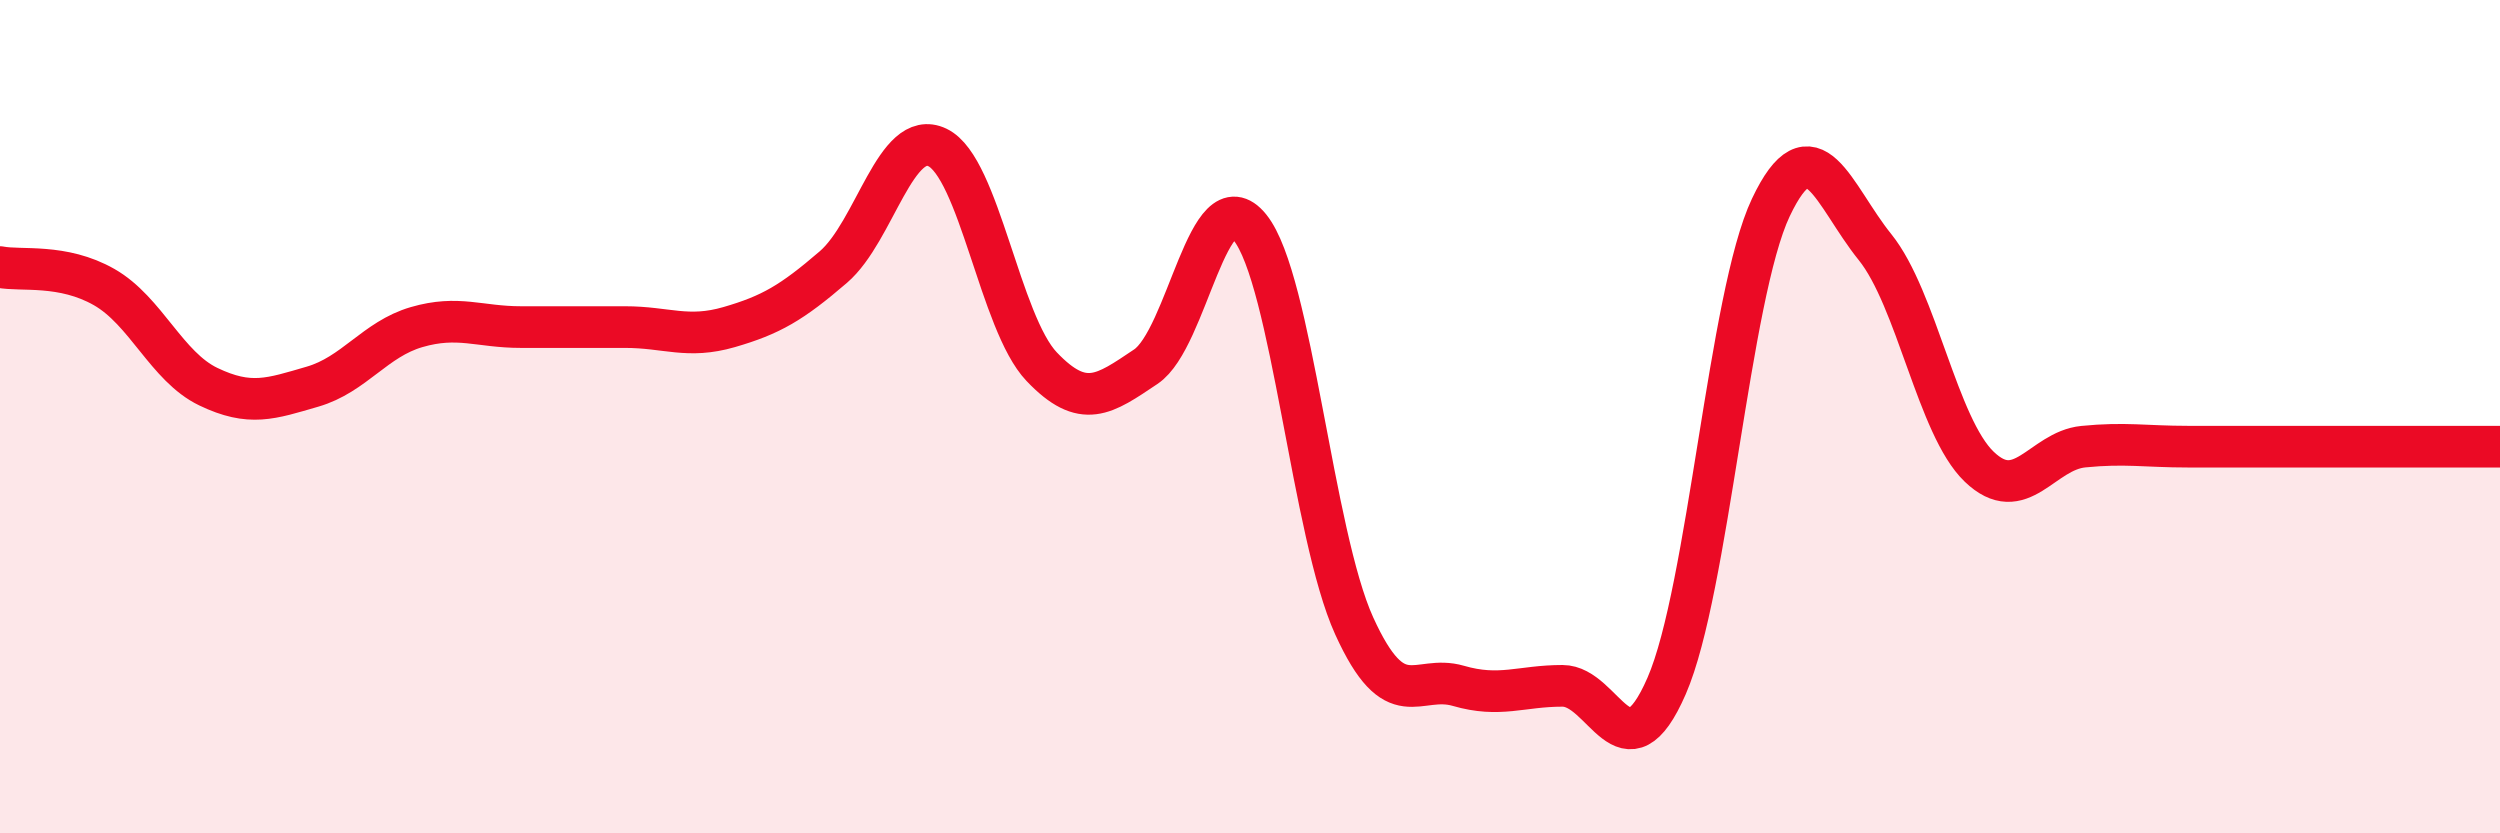 
    <svg width="60" height="20" viewBox="0 0 60 20" xmlns="http://www.w3.org/2000/svg">
      <path
        d="M 0,6.41 C 0.5,6.51 1.5,6.32 2.5,6.89 C 3.5,7.46 4,8.8 5,9.28 C 6,9.76 6.5,9.57 7.5,9.28 C 8.5,8.99 9,8.14 10,7.85 C 11,7.56 11.5,7.85 12.5,7.85 C 13.5,7.85 14,7.85 15,7.85 C 16,7.85 16.5,8.14 17.5,7.85 C 18.5,7.56 19,7.27 20,6.41 C 21,5.55 21.5,3.06 22.5,3.54 C 23.5,4.02 24,7.75 25,8.8 C 26,9.85 26.5,9.47 27.5,8.8 C 28.5,8.13 29,4.22 30,5.46 C 31,6.7 31.5,12.82 32.5,15.02 C 33.5,17.22 34,16.17 35,16.46 C 36,16.75 36.5,16.46 37.5,16.46 C 38.5,16.46 39,18.76 40,16.46 C 41,14.16 41.5,7.09 42.5,4.98 C 43.5,2.87 44,4.69 45,5.93 C 46,7.17 46.5,10.24 47.5,11.2 C 48.5,12.16 49,10.82 50,10.72 C 51,10.62 51.5,10.72 52.5,10.72 C 53.5,10.72 53.5,10.72 55,10.72 C 56.5,10.72 59,10.72 60,10.72L60 20L0 20Z"
        fill="#EB0A25"
        opacity="0.1"
        stroke-linecap="round"
        stroke-linejoin="round"
      />
      <path
        d="M 0,6.41 C 0.5,6.51 1.5,6.32 2.5,6.89 C 3.5,7.46 4,8.8 5,9.28 C 6,9.76 6.5,9.57 7.5,9.28 C 8.5,8.99 9,8.14 10,7.85 C 11,7.56 11.5,7.85 12.5,7.85 C 13.5,7.85 14,7.85 15,7.85 C 16,7.85 16.5,8.14 17.5,7.85 C 18.5,7.56 19,7.27 20,6.41 C 21,5.55 21.5,3.06 22.5,3.54 C 23.5,4.02 24,7.75 25,8.8 C 26,9.85 26.5,9.47 27.5,8.8 C 28.5,8.13 29,4.22 30,5.46 C 31,6.7 31.5,12.82 32.5,15.02 C 33.5,17.22 34,16.17 35,16.46 C 36,16.75 36.5,16.46 37.5,16.46 C 38.5,16.46 39,18.76 40,16.46 C 41,14.16 41.5,7.09 42.5,4.98 C 43.5,2.87 44,4.69 45,5.93 C 46,7.17 46.5,10.24 47.5,11.2 C 48.5,12.16 49,10.82 50,10.72 C 51,10.62 51.5,10.72 52.5,10.72 C 53.5,10.72 53.5,10.72 55,10.72 C 56.5,10.72 59,10.72 60,10.72"
        stroke="#EB0A25"
        stroke-width="1"
        fill="none"
        stroke-linecap="round"
        stroke-linejoin="round"
      />
    </svg>
  